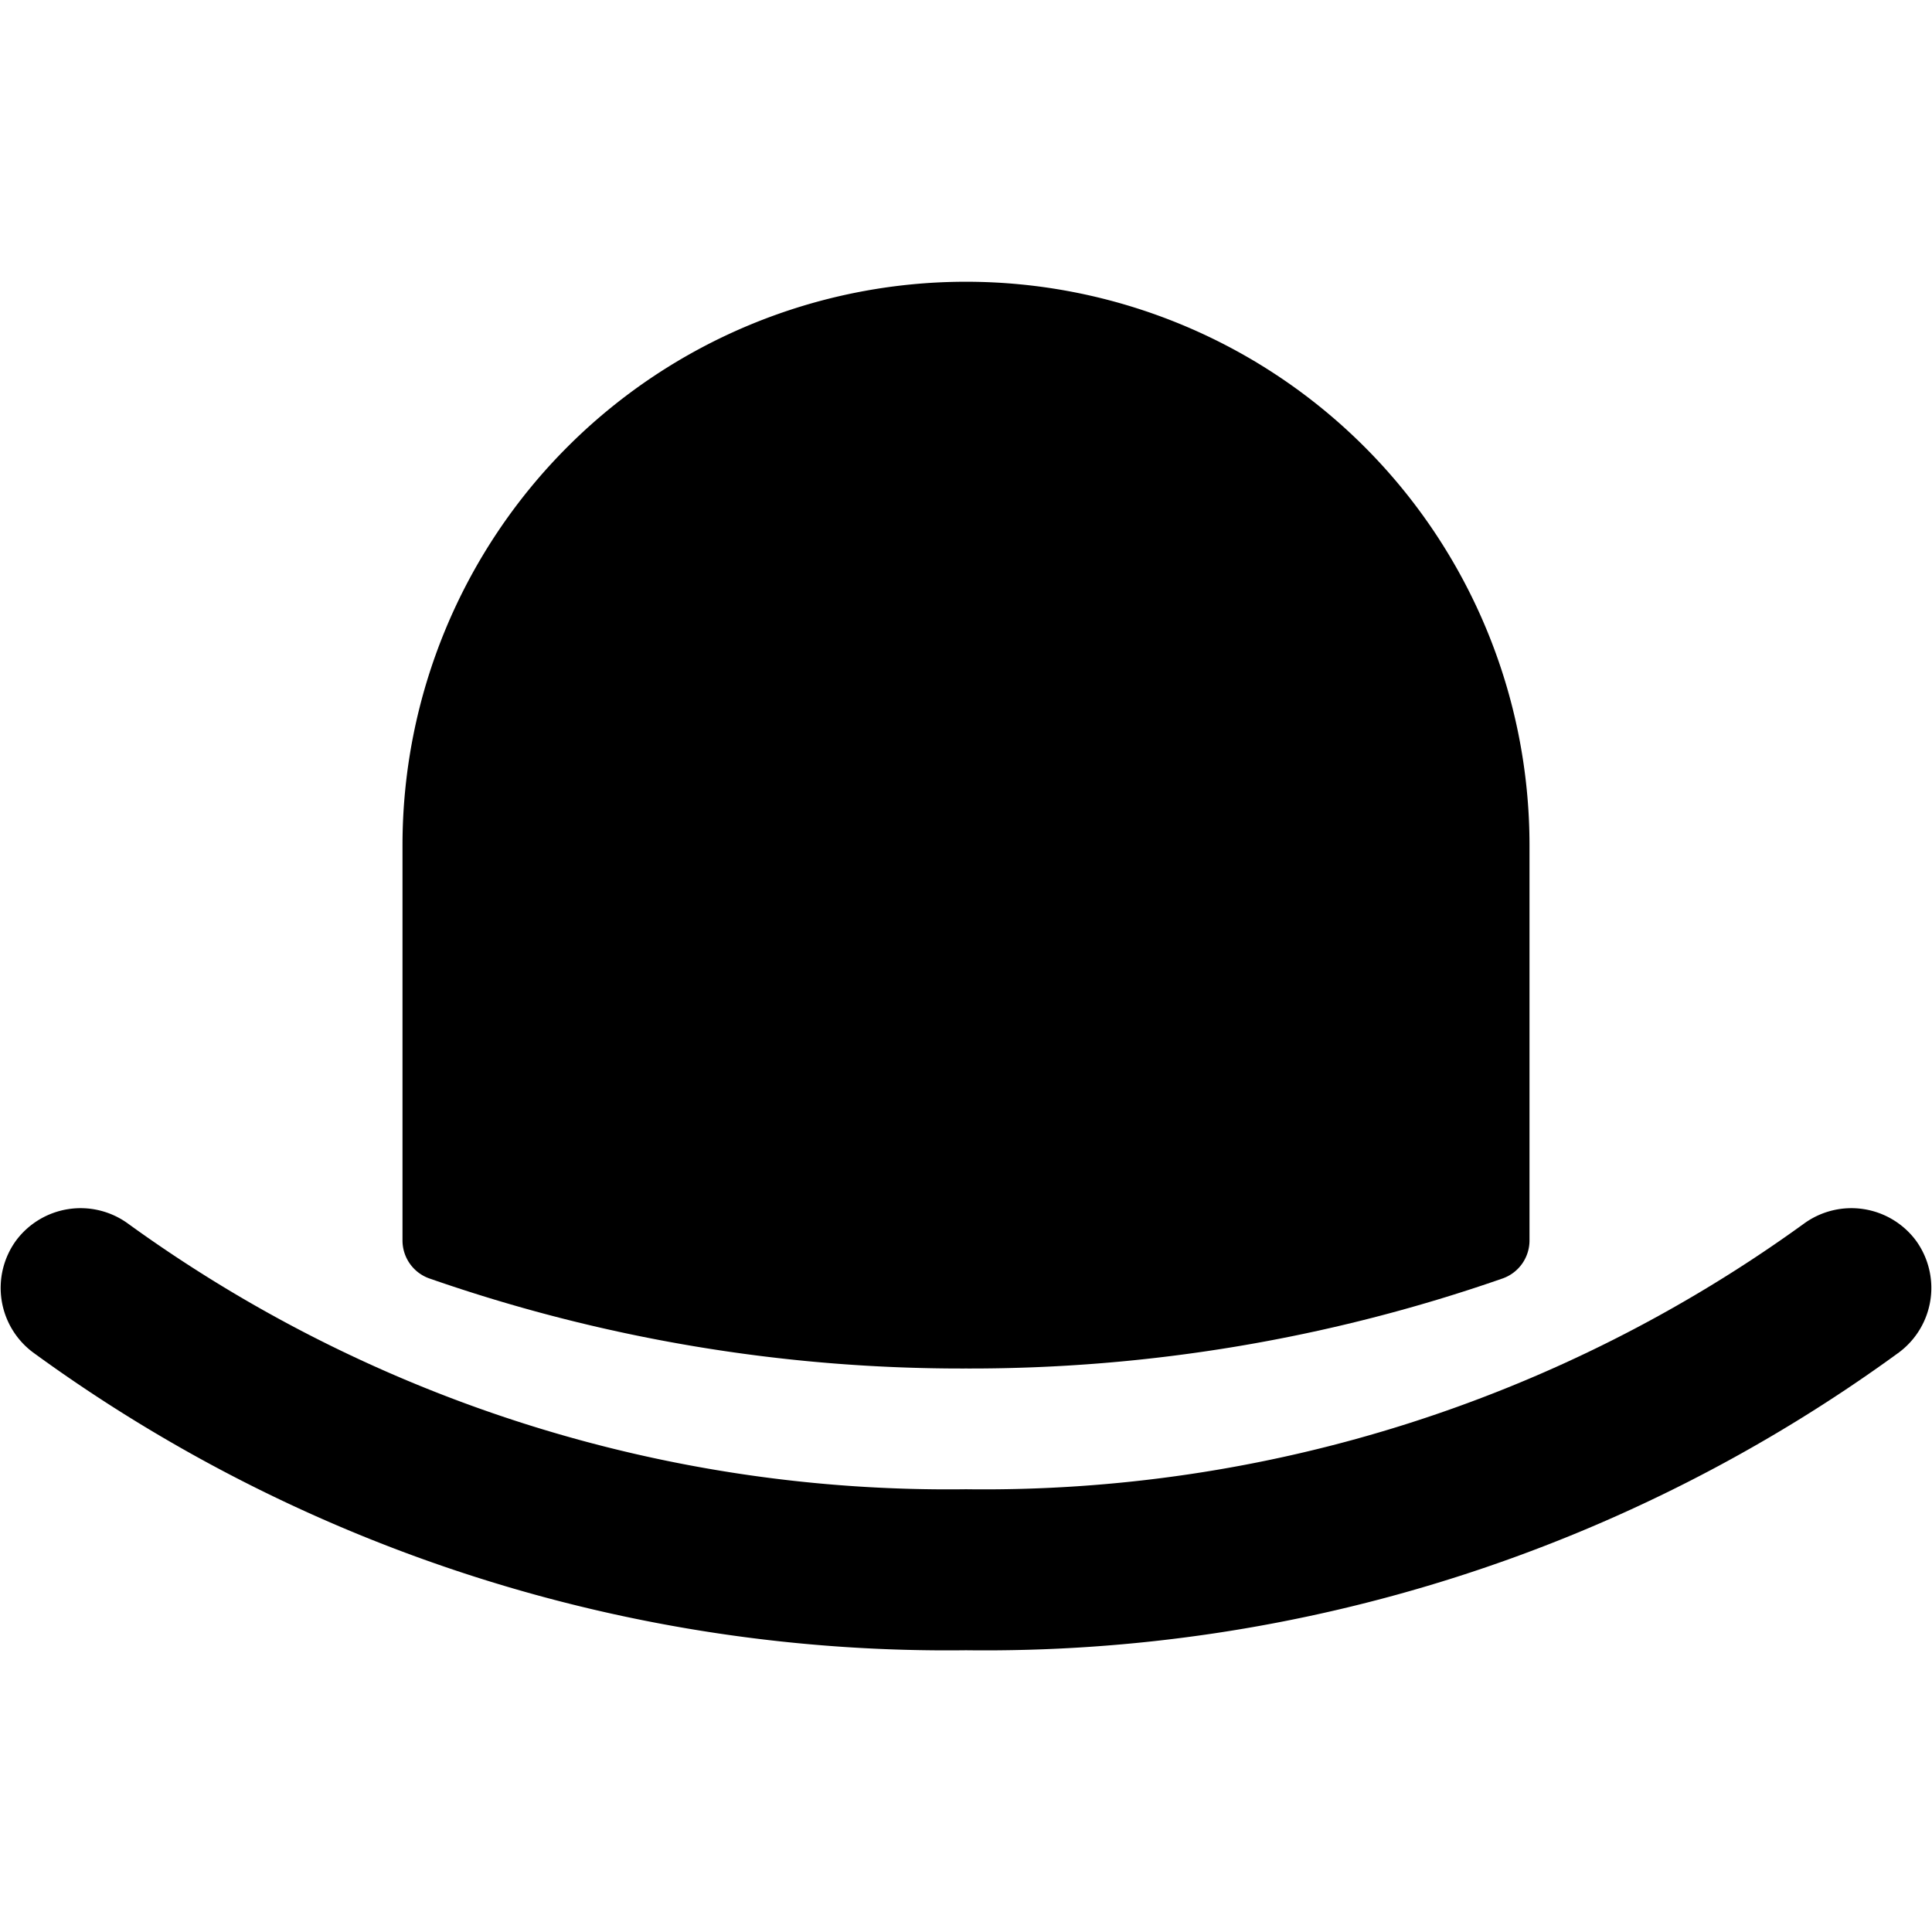 <svg xmlns="http://www.w3.org/2000/svg" viewBox="0 0 24 24"><g><path d="M5.33 15.88A20.08 20.08 0 0 0 12 17a20.08 20.08 0 0 0 6.67 -1.12 0.5 0.5 0 0 0 0.33 -0.47V10.5a7 7 0 0 0 -14 0v4.91a0.5 0.5 0 0 0 0.33 0.47Z" fill="#000000" stroke-width="1"></path><path d="M23.8 15.41a1 1 0 0 0 -1.39 -0.21A17.36 17.36 0 0 1 12 18.5a17.36 17.36 0 0 1 -10.41 -3.3 1 1 0 0 0 -1.39 0.21 1 1 0 0 0 0.21 1.39A19.26 19.26 0 0 0 12 20.5a19.26 19.26 0 0 0 11.59 -3.7 1 1 0 0 0 0.21 -1.39Z" fill="#000000" stroke-width="1"></path></g></svg>